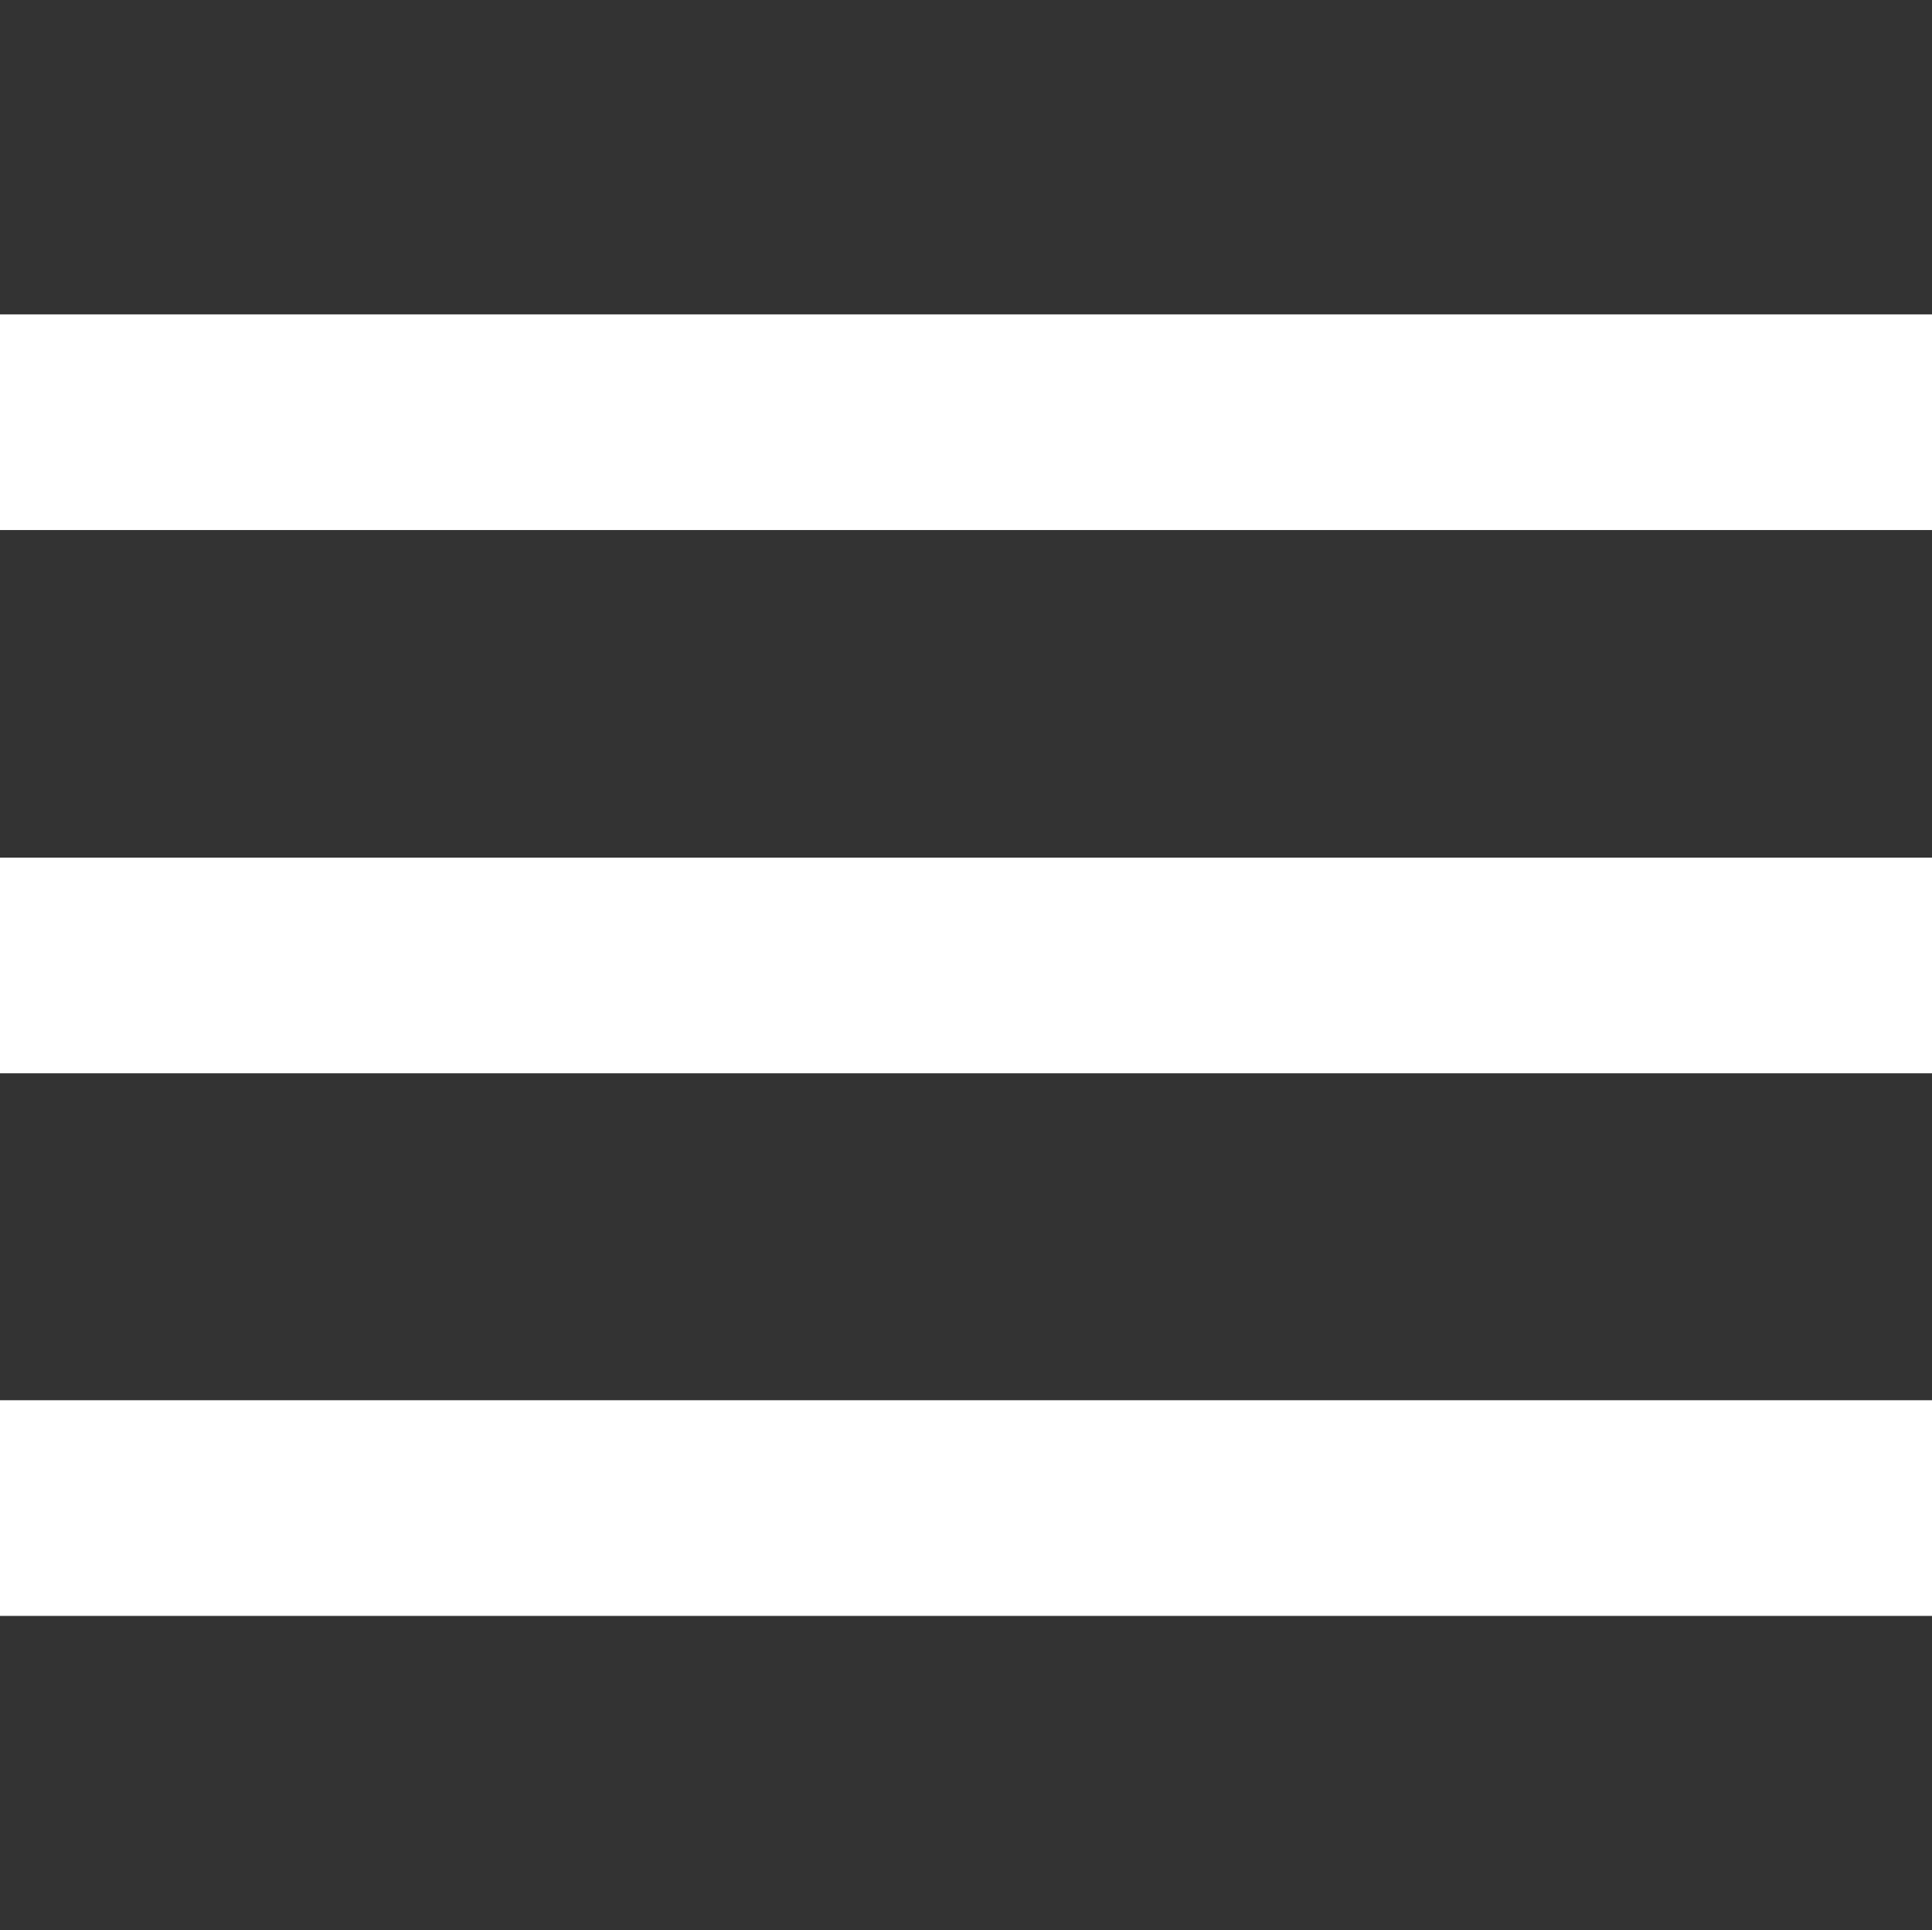 <?xml version="1.0" encoding="UTF-8"?> <!-- Generator: Adobe Illustrator 22.0.1, SVG Export Plug-In . SVG Version: 6.00 Build 0) --> <svg xmlns="http://www.w3.org/2000/svg" xmlns:xlink="http://www.w3.org/1999/xlink" id="Слой_1" x="0px" y="0px" viewBox="0 0 307.2 307" style="enable-background:new 0 0 307.2 307;" xml:space="preserve"><rect x="0" y="0" width="307.2" height="307" fill="#333333" stroke="none"/> <style type="text/css"> .st0{fill:#FFFFFF;} </style> <rect y="50" class="st0" width="307.2" height="34.3"></rect> <rect y="136.4" class="st0" width="307.2" height="34.3"></rect> <rect y="222.7" class="st0" width="307.2" height="34.3"></rect> </svg> 